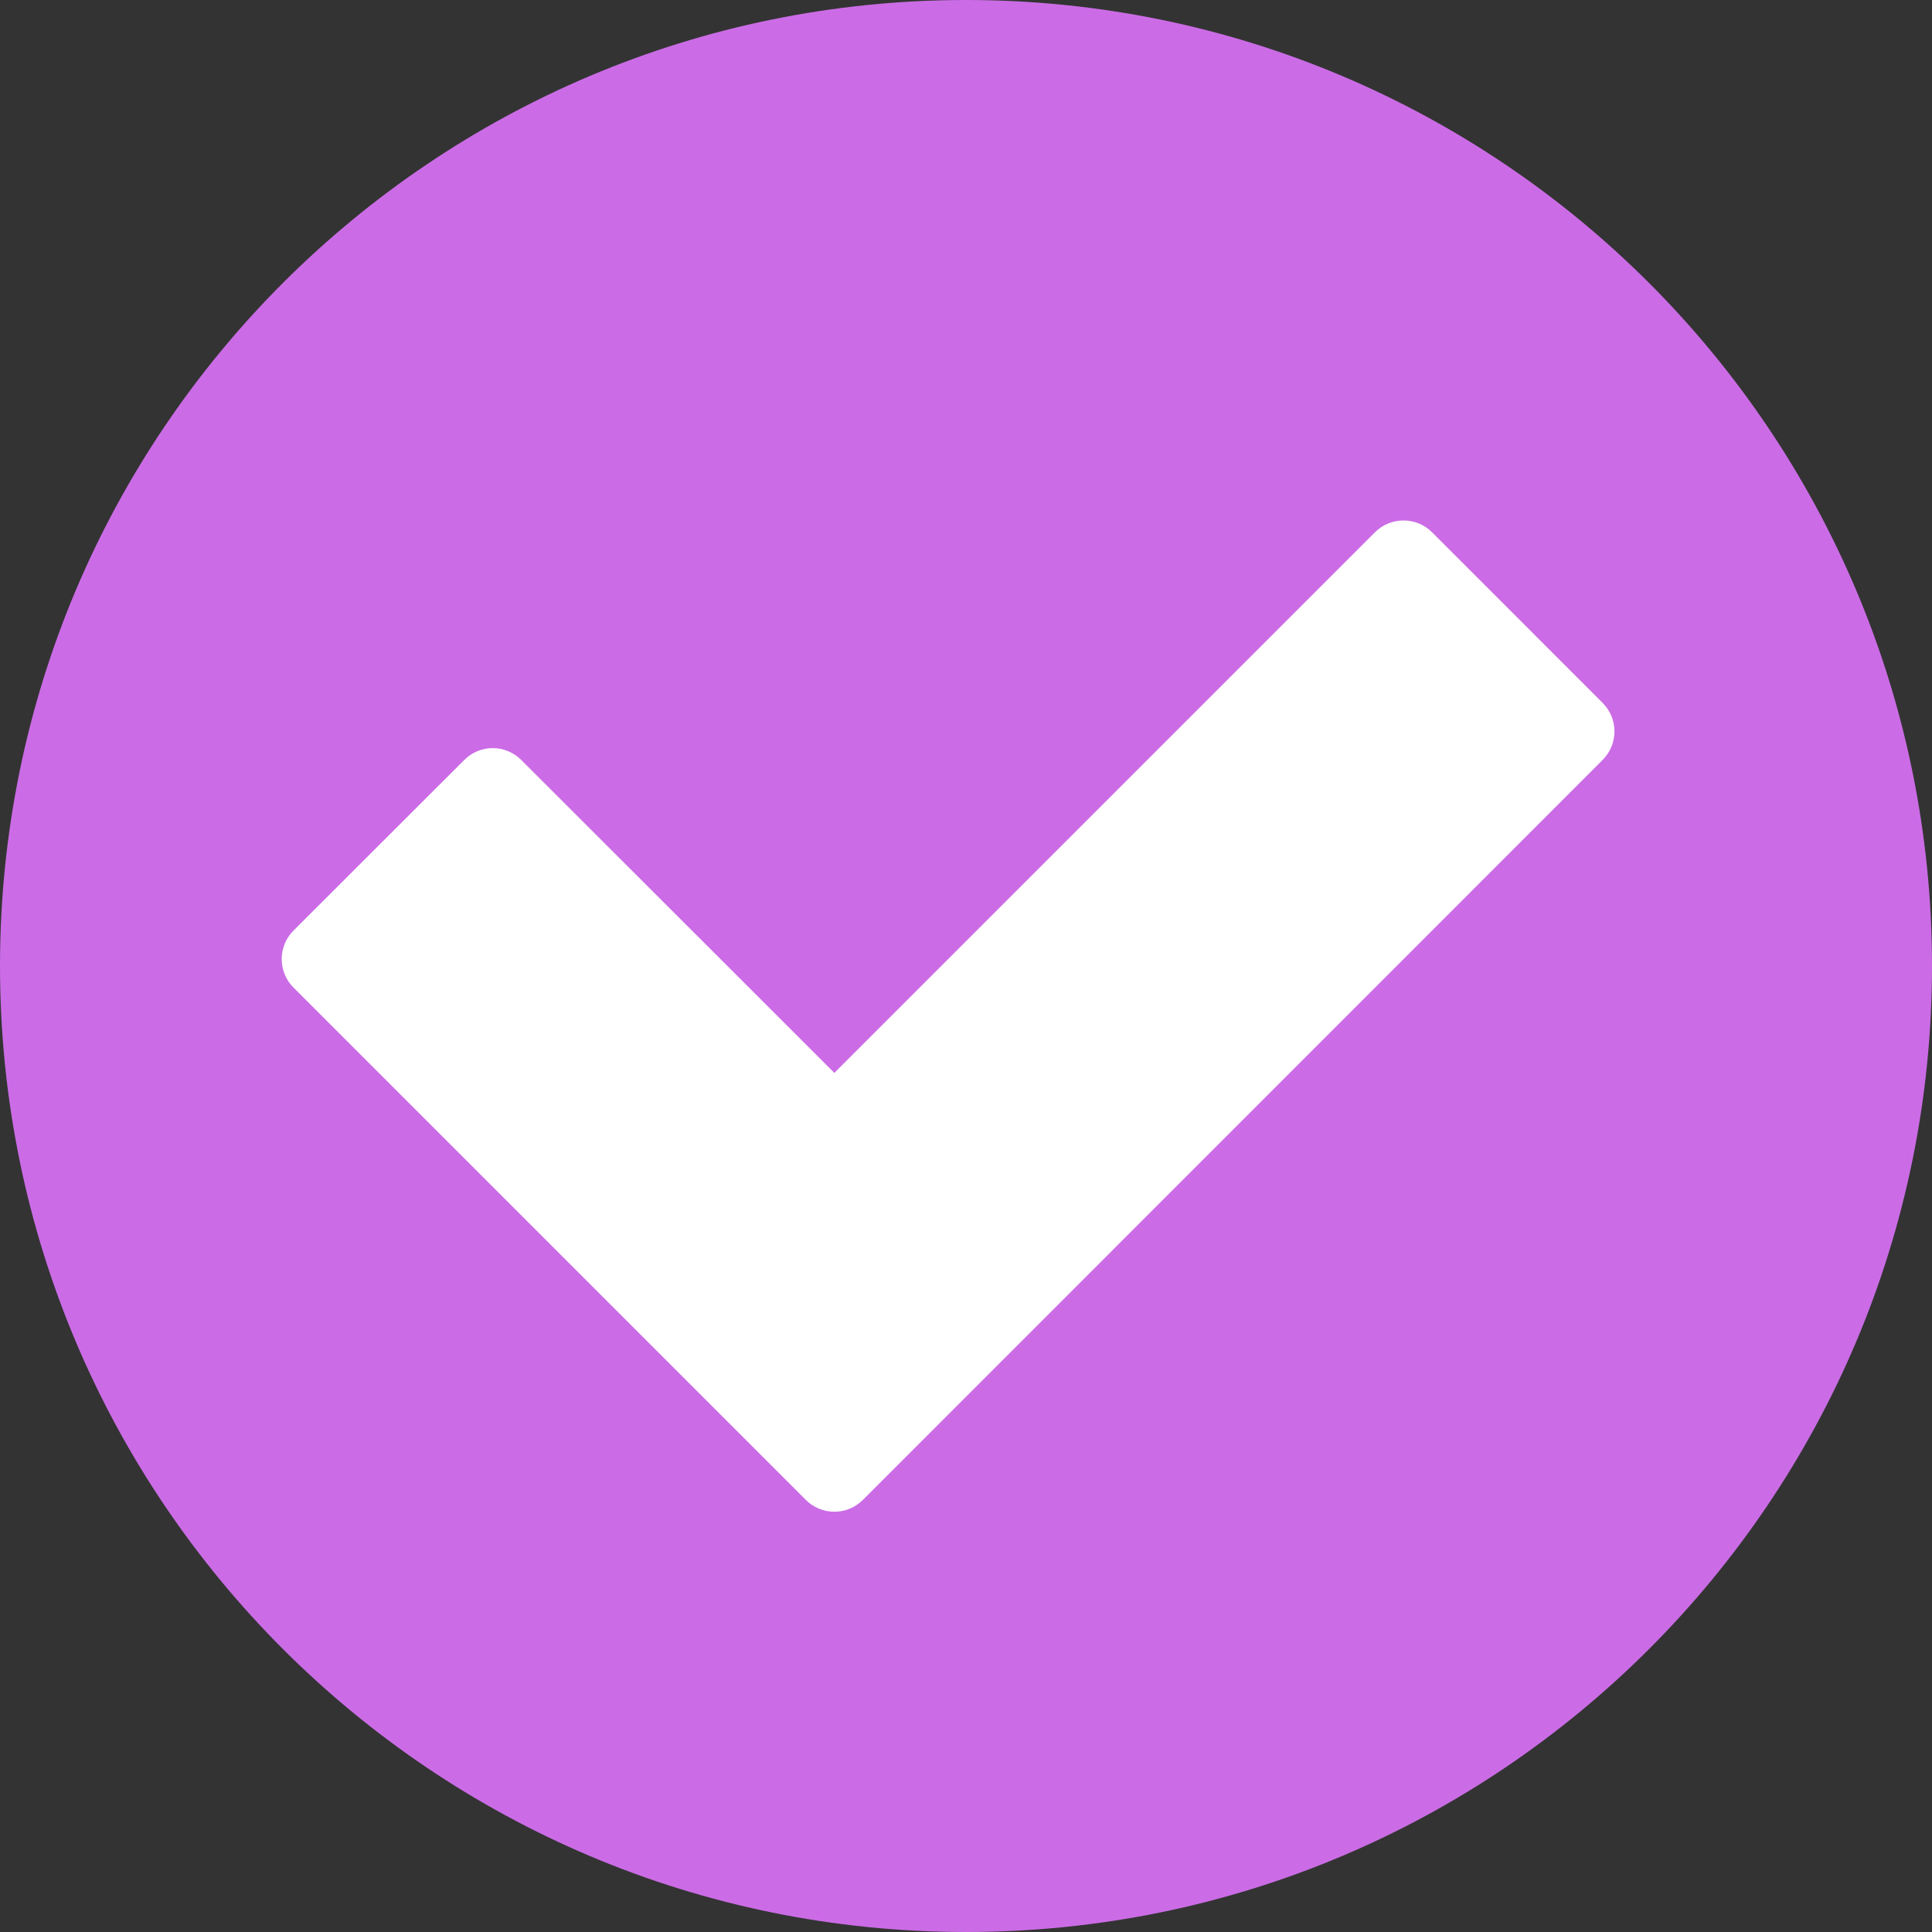 <?xml version="1.0" encoding="UTF-8" standalone="no"?><svg xmlns="http://www.w3.org/2000/svg" xmlns:xlink="http://www.w3.org/1999/xlink" fill="#000000" height="36" preserveAspectRatio="xMidYMid meet" version="1" viewBox="0.0 0.0 36.0 36.0" width="36" zoomAndPan="magnify"><rect x="0.0" y="0.0" width="36.0" height="36.0" fill="#333333" stroke="none"/><g><g id="change1_1"><path d="M 18 36 C 8.059 36 0 27.941 0 18 C 0 8.059 8.059 0 18 0 C 27.941 0 36 8.059 36 18 C 36 27.941 27.941 36 18 36 Z M 18 36" fill="#cb6ce6"/></g><g id="change2_1"><path d="M 25.621 9.918 C 25.914 9.625 26.391 9.625 26.684 9.918 L 29.863 13.098 C 30.156 13.391 30.156 13.867 29.863 14.16 L 16.078 27.949 C 15.785 28.242 15.309 28.242 15.016 27.949 L 5.469 18.402 C 5.176 18.109 5.176 17.633 5.469 17.34 L 8.652 14.16 C 8.945 13.867 9.418 13.867 9.711 14.16 L 15.547 19.992 Z M 25.621 9.918" fill="#ffffff"/></g></g></svg>